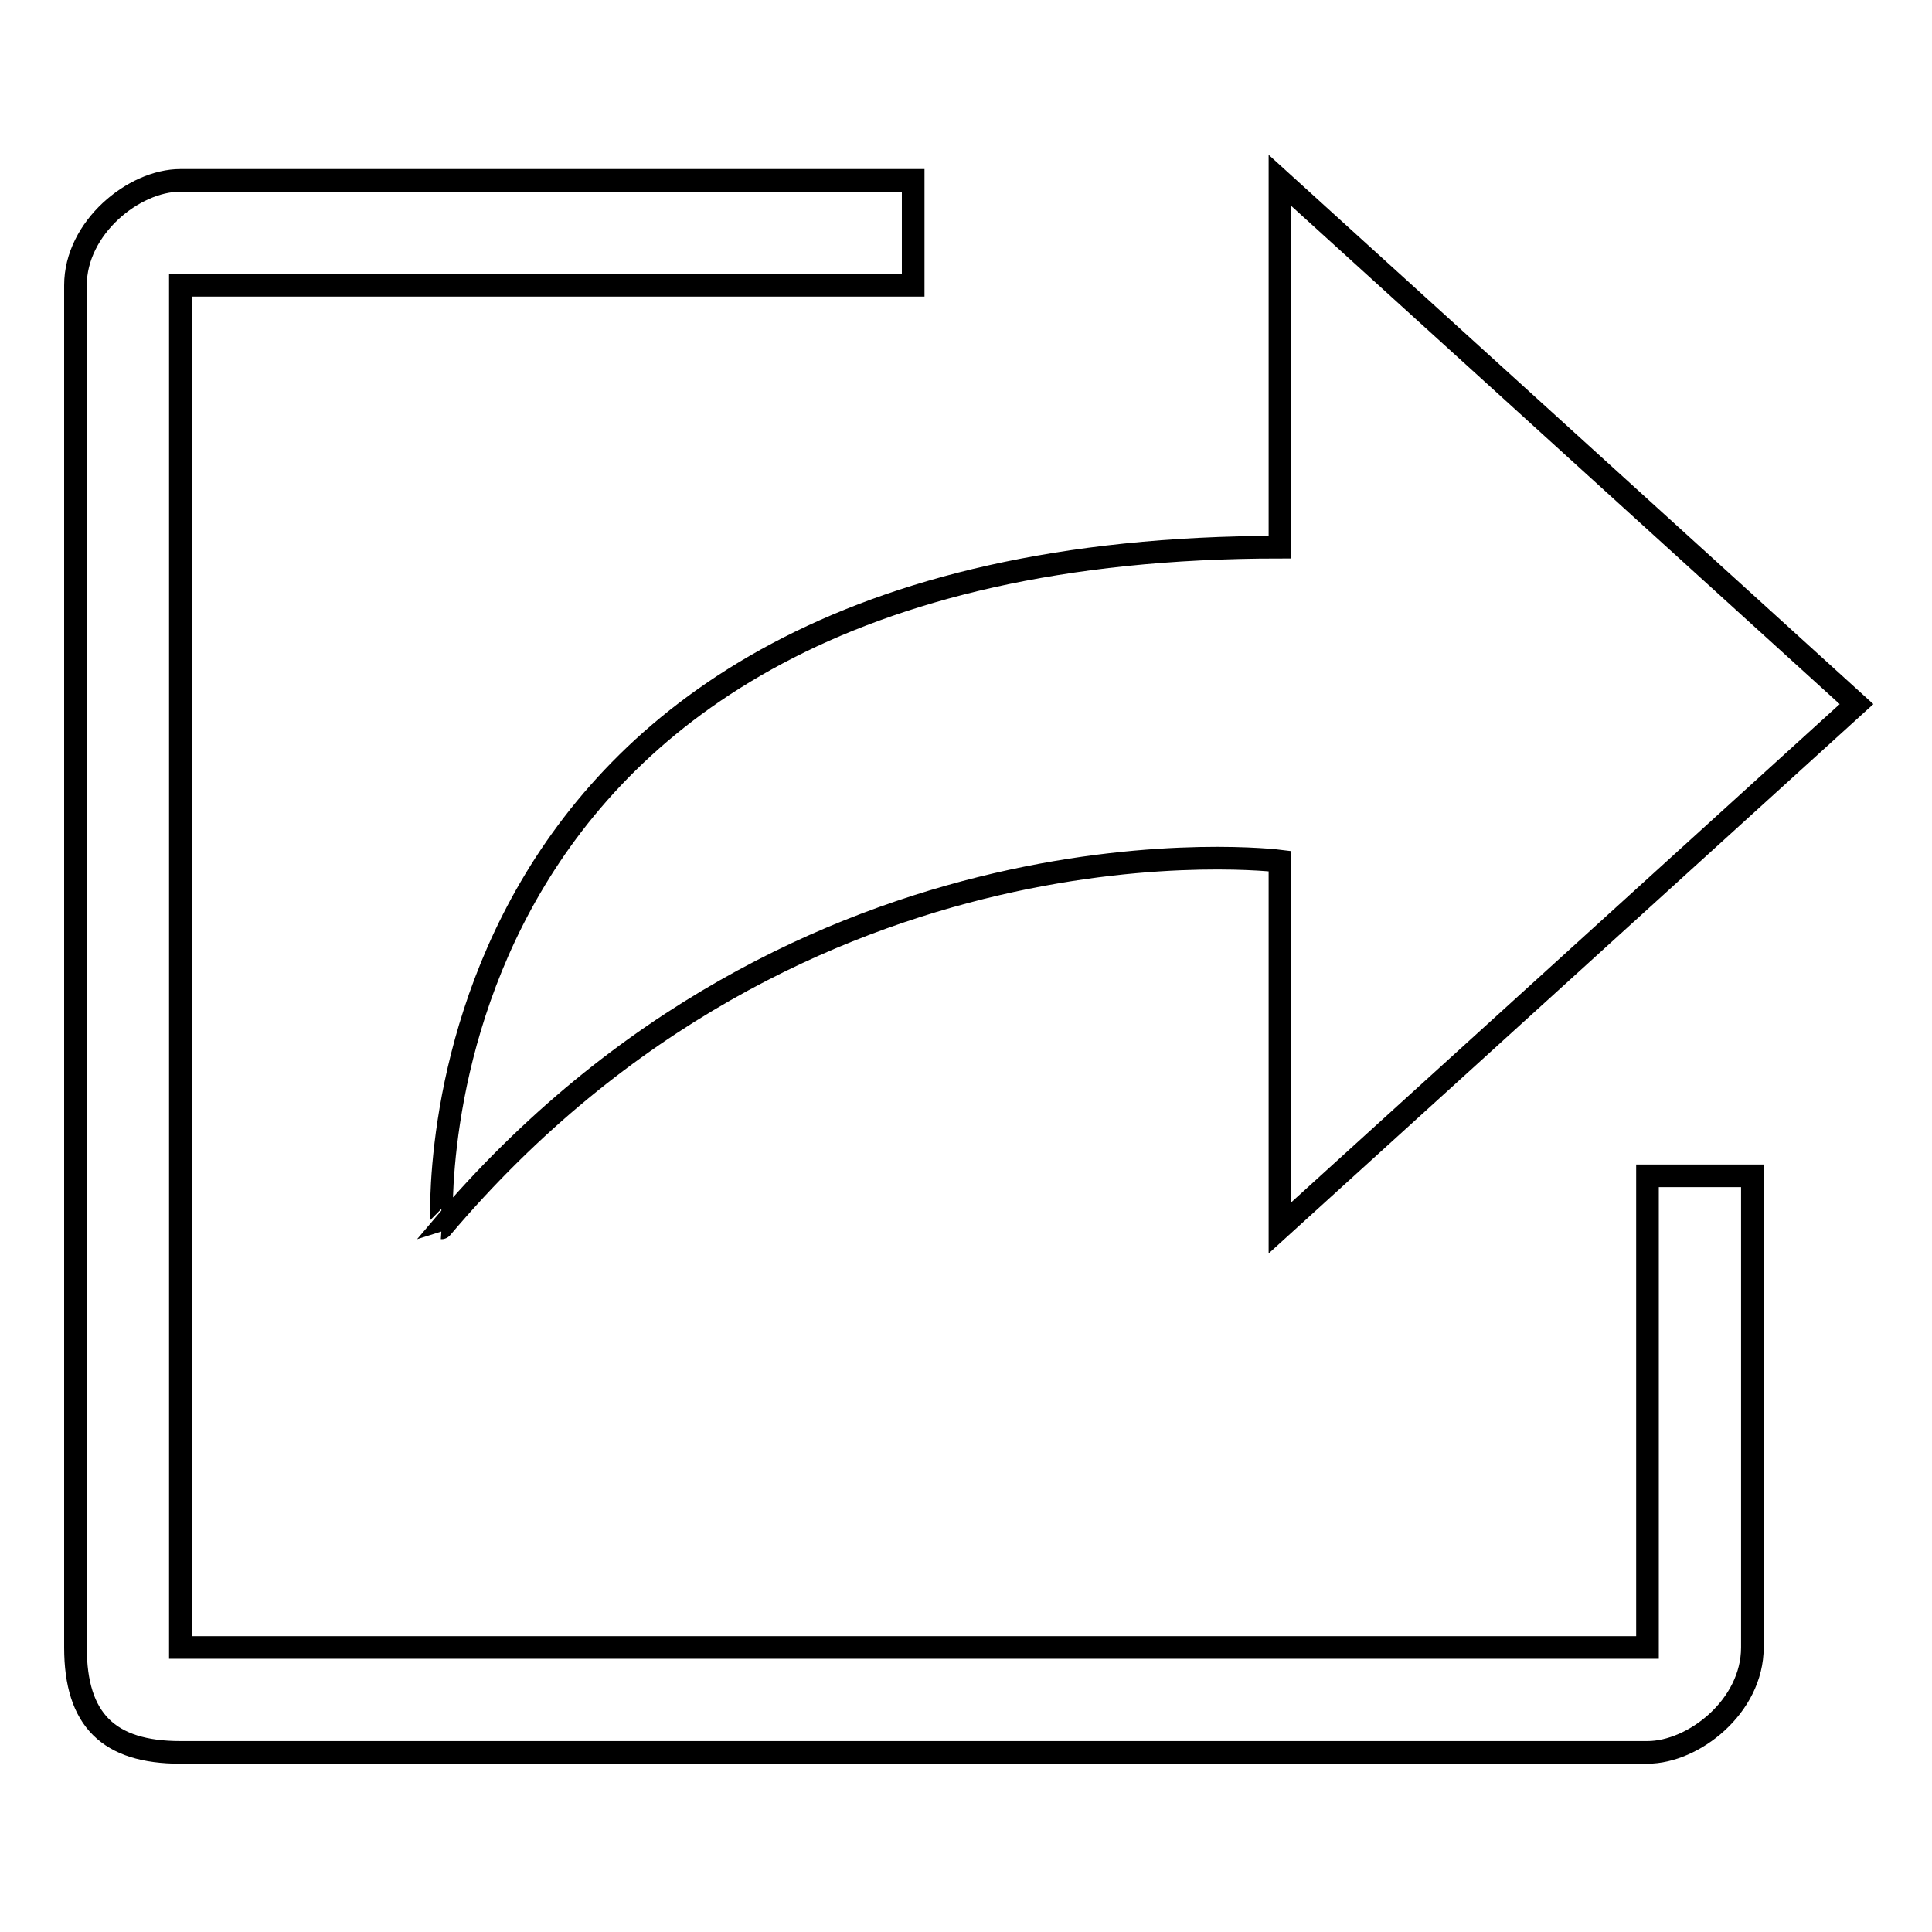 <?xml version="1.0" encoding="utf-8"?>
<!-- Svg Vector Icons : http://www.onlinewebfonts.com/icon -->
<!DOCTYPE svg PUBLIC "-//W3C//DTD SVG 1.1//EN" "http://www.w3.org/Graphics/SVG/1.1/DTD/svg11.dtd">
<svg version="1.1" xmlns="http://www.w3.org/2000/svg" xmlns:xlink="http://www.w3.org/1999/xlink" x="0px" y="0px" viewBox="0 0 256 256" enable-background="new 0 0 256 256" xml:space="preserve">
<g><g><path stroke-width="3" fill-opacity="0" stroke="#000000"  d="M23.9,37.8v180.5h194.4v-62.5h13.9v62.5c0,7.8-7.8,13.9-13.9,13.9c-14.6,0-194.4,0-194.4,0c-9.5,0-13.9-4.3-13.9-13.9V37.8c0-7.6,7.7-13.9,13.9-13.9H121v13.9H23.9z M169.6,72.5V23.9L246,93.3l-76.4,69.4v-48.6c0,0-63.2-8-111.1,48.6C58.6,162.7,52.8,72.5,169.6,72.5z"/></g></g>
</svg>